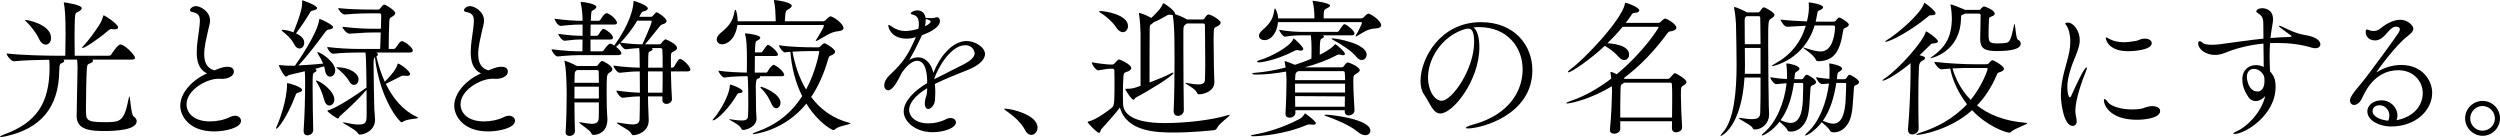 <?xml version="1.0" encoding="UTF-8"?><svg id="_レイヤー_2" xmlns="http://www.w3.org/2000/svg" width="467.546" height="25.62" viewBox="0 0 467.546 25.62"><defs><style>.cls-1{fill:#000;stroke-width:0px;}</style></defs><g id="_レイヤー_1-2"><path class="cls-1" d="M17.276,11.144c.084.057.112.141.112.225,0,.168-.196.363-.532.476-.448.168-.56.224-.616,1.036-.084,1.092-.168,5.348-.168,7.588,0,1.988.028,2.38,3.556,2.38,2.996,0,3.584-.14,4.48-4.62.028-.14.056-.196.084-.196.168,0,.308,3.389.784,3.725.392.28.588.588.588.896,0,1.681-3.976,1.849-6.132,1.849-2.436,0-5.096-.196-5.096-2.772v-.084c.056-3.136.112-5.18.14-7.56,0-.42.028-.924.028-1.429,0-.531-.028-1.063-.084-1.512h-2.576c.112.057.168.141.168.225,0,.14-.14.308-.364.392-.392.168-.532.112-.56,1.4-.084,7.084-3.584,10.892-9.996,12.319-.448.084-.728.141-.896.141-.14,0-.196-.028-.196-.057,0-.084.336-.252.84-.448,5.796-2.128,8.428-5.628,8.428-12.516,0-.504-.028-1.063-.056-1.428-1.792.028-4.536.084-6.608.28h-.028c-.504,0-1.344-1.093-1.344-1.456,2.884.336,7.476.42,9.1.42h1.876c.028-1.316.056-2.828.056-3.977,0-3.388-.14-5.04-.308-5.768-.028-.084-.028-.14-.028-.196q0-.027.028-.027c.224,0,3.332.447,3.332,1.063,0,.196-.168.392-.448.56-.644.421-.756.112-.84,1.429-.028.728-.056,2.044-.056,3.388s.028,2.688.028,3.528h6.384c.196,0,.364-.084.448-.225.196-.308,1.232-1.876,1.708-1.876.084,0,.14,0,.196.028,1.148.42,2.548,2.128,2.548,2.436,0,.196-.14.364-.616.364h-7.364ZM7.224,7.14c-.392-.896-1.484-2.324-2.296-3.08-.168-.168-.252-.252-.252-.308,0-.028.028-.028.084-.028.364,0,4.788.812,4.788,3.388,0,.729-.448,1.232-.98,1.232-.448,0-.952-.336-1.344-1.204ZM21.392,5.487c-.112,0-.224-.027-.336-.027-.084,0-.14-.028-.196-.028-.308,0-.42.14-.672.336-1.988,1.68-4.34,3.22-4.788,3.22-.028,0-.056,0-.056-.027,0-.057.084-.196.28-.393.98-1.036,2.24-2.8,2.968-3.947.364-.561.532-1.093.672-1.484.056-.196.084-.28.14-.28.112,0,2.688,1.597,2.688,2.269,0,.224-.252.363-.7.363Z"/><path class="cls-1" d="M36.792,9.771c0-1.399.28-2.912.42-4.06.084-.7.168-1.288.168-1.792,0-1.064-.336-1.456-1.456-1.68-.252-.057-.392-.169-.392-.309,0-.308.448-.784,1.148-.784.756,0,2.604.952,2.604,2.716,0,.645-.252,1.232-.336,1.708-.28,1.316-.756,3.053-.756,4.564,0,1.428.448,2.632,1.904,3.024,1.4-.589,1.988-.673,2.436-.673,1.12,0,1.204.673,1.204.868,0,1.064-1.4,1.4-2.212,1.4-.112,0-.252-.028-.364-.028h-.28c-2.324,0-5.992,2.156-5.992,4.76,0,1.736,1.456,3.221,4.396,3.221,1.232,0,2.604-.252,3.78-.841.308-.14.616-.224.868-.224.672,0,1.148.448,1.148.952,0,1.344-3.024,1.988-5.012,1.988-4.816,0-6.356-3.024-6.356-4.788,0-2.324,2.072-4.76,5.012-6.076-1.512-.672-1.932-2.24-1.932-3.948Z"/><path class="cls-1" d="M51.633,23.996c0-.084.028-.196.112-.364.532-1.12,1.932-4.956,1.932-7.812,0-.279.056-.279.056-.279.364,0,2.772.728,2.772,1.288,0,.195-.196.363-.672.476-.42.084-.476.252-.616.644-1.512,3.977-3.248,6.133-3.528,6.133-.028,0-.056-.028-.056-.084ZM55.161,12.292c.616-.868,4.116-5.908,4.508-8.456.028-.225.056-.28.112-.28.224,0,2.52,1.092,2.52,1.512,0,.196-.224.393-.784.448-.28.028-.448.168-.644.42-1.512,2.044-3.612,4.816-5.068,6.3,1.512-.084,3.332-.195,4.62-.336-.28-.699-.644-1.315-.924-1.764-.112-.168-.168-.28-.168-.336s.028-.056.056-.056c.532,0,3.304,1.792,3.304,3.416,0,.699-.476,1.176-.952,1.176-.42,0-.812-.336-.952-1.148-.056-.252-.084-.532-.168-.784-.476.141-1.064.309-1.708.477.168.084.28.168.28.28,0,.111-.112.252-.336.363-.392.225-.392.252-.392,2.716,0,2.269.056,5.713.112,8.036.028.645-.588,1.036-1.092,1.036-.364,0-.7-.224-.7-.812v-.112c.196-2.996.28-6.02.28-9.016,0-.7-.028-1.456-.056-2.044-1.204.279-2.324.56-2.856.672-.28.056-.476.336-.672.336-.336,0-1.316-1.849-1.316-2.128,0-.028,0-.057.056-.057.056,0,.112.028.196.028.672.084,1.428.112,1.988.112h.756ZM56.897,8.036c0,.588-.42,1.035-.868,1.035-.336,0-.728-.224-1.008-.783-.588-1.12-1.428-1.82-2.1-2.353-.196-.14-.252-.252-.252-.308,0-.028.056-.057.14-.057.336,0,1.26.141,2.072.477,1.484-3.696,1.624-4.844,1.624-5.46V.195c0-.111,0-.14.056-.14.028,0,2.744.924,2.744,1.456,0,.168-.224.364-.756.448-.336.056-.448.14-.616.448-.616,1.092-1.764,2.771-2.576,3.836,1.316.615,1.54,1.231,1.54,1.792ZM60.649,18.731c-.336-1.231-.784-2.408-1.4-3.304-.112-.168-.168-.252-.168-.308,0-.028.028-.057.056-.057.616,0,3.388,1.876,3.388,3.557,0,.672-.448,1.119-.924,1.119-.364,0-.756-.279-.952-1.008ZM70.365,9.828c.196.084.308.224.308.363,0,.112-.084.252-.28.364.364,1.596.868,3.22,1.568,4.732,1.876-1.876,2.296-2.856,2.38-3.248.028-.112.028-.141.112-.141.308,0,2.24,1.345,2.24,1.96,0,.196-.196.336-.616.336-.084,0-.196,0-.308-.027-.112,0-.196-.028-.308-.028-.14,0-.308.028-.448.112-.756.392-1.932.979-2.856,1.428,1.316,2.716,3.248,5.012,5.768,6.16.168.084.252.14.252.196,0,.224-1.96.14-2.828.728-.084.056-.168.112-.252.112-.308,0-4.032-4.116-4.984-12.181-.224.168-.252.532-.252,1.345,0,1.848.112,7.363.14,8.399.028.477.14,1.316.14,1.904v.056c0,1.96-1.904,2.772-2.828,2.772-.196,0-.308-.112-.448-.336-.392-.645-2.744-1.736-2.744-1.933,0-.027.028-.027.084-.027.084,0,.196.027.364.056.98.224,1.82.364,2.464.364,1.512,0,1.54-.561,1.54-2.101,0-1.063,0-2.743-.028-4.396-1.792,2.1-3.836,3.892-4.956,4.899-.196.168-.196.477-.392.477s-1.96-1.176-1.96-1.456c0-.028.056-.056.112-.084,1.568-.392,5.404-2.94,7.196-4.256-.056-5.32-.14-6.16-.196-6.552h-1.456c-1.372,0-2.968.056-4.564.224h-.028c-.448,0-1.092-.868-1.092-1.232v-.027c1.96.252,4.368.363,5.796.363h4.088c.028-.728.056-1.903.112-3.079h-.868c-1.708,0-2.128.027-4.984.224h-.028c-.476,0-1.288-.952-1.288-1.288,3.36.364,4.396.364,6.272.364h.924c.028-.868.056-1.652.056-2.156v-.42c0-.112-.084-.308-.336-.308h-1.148c-.868,0-2.996,0-5.292.224h-.056c-.476,0-1.204-.868-1.204-1.204,1.736.196,3.752.28,6.524.28h.952c.14,0,.224-.028.336-.168.448-.588.588-.756.784-.756.308,0,2.072,1.092,2.072,1.596,0,.308-.336.504-.616.672-.476.28-.448.28-.504.952-.056.644-.112,3.752-.112,5.067h.98c.084,0,.28-.111.364-.252.756-1.147.952-1.203,1.12-1.203.056,0,.112,0,.168.027.756.28,1.876,1.232,1.876,1.736,0,.196-.14.364-.616.364h-6.216ZM65.269,15.147c-.364-.7-1.372-1.708-2.072-2.268-.196-.168-.308-.252-.308-.28s.028-.028.112-.028c2.408,0,4.06,1.177,4.06,2.269,0,.588-.392,1.036-.868,1.036-.308,0-.644-.196-.924-.729Z"/><path class="cls-1" d="M88.033,9.771c0-1.399.28-2.912.42-4.06.084-.7.168-1.288.168-1.792,0-1.064-.336-1.456-1.456-1.68-.252-.057-.392-.169-.392-.309,0-.308.448-.784,1.148-.784.756,0,2.604.952,2.604,2.716,0,.645-.252,1.232-.336,1.708-.28,1.316-.756,3.053-.756,4.564,0,1.428.448,2.632,1.904,3.024,1.4-.589,1.988-.673,2.436-.673,1.12,0,1.204.673,1.204.868,0,1.064-1.4,1.4-2.212,1.4-.112,0-.252-.028-.364-.028h-.28c-2.324,0-5.992,2.156-5.992,4.76,0,1.736,1.456,3.221,4.396,3.221,1.232,0,2.604-.252,3.78-.841.308-.14.616-.224.868-.224.672,0,1.148.448,1.148.952,0,1.344-3.024,1.988-5.012,1.988-4.816,0-6.356-3.024-6.356-4.788,0-2.324,2.072-4.76,5.012-6.076-1.512-.672-1.932-2.24-1.932-3.948Z"/><path class="cls-1" d="M123.873,18.031h-2.688c0,.448.028.925.028,1.429,0,.476.112,2.464.112,3.023,0,2.212-2.212,2.8-2.884,2.8-.196,0-.308-.14-.42-.363-.28-.645-2.688-1.708-2.688-1.96,0-.028.028-.028.14-.028.056,0,.168,0,.308.028,1.064.168,1.904.308,2.52.308.868,0,1.288-.252,1.316-.979.028-1.177.056-2.717.056-4.257-.896,0-1.652.057-3.22.252h-.028c-.42,0-1.148-1.008-1.148-1.344,1.848.252,3.248.364,4.396.393,0-1.4-.028-2.801-.028-3.977-1.064,0-2.016.057-3.752.252h-.028c-.42,0-1.148-1.008-1.148-1.344,1.988.28,3.696.364,4.928.392l-.028-1.708c0-.504,0-1.344-.084-1.96-.56.028-1.288.084-2.492.225h-.028c-.392,0-.952-.729-1.092-1.12-.252.252-.504.476-.7.672.756.588.98.98.98,1.176,0,.196-.14.364-.588.364h-6.44c-1.372,0-2.688.028-4.872.252h-.028c-.476,0-1.12-1.036-1.12-1.344,2.324.308,4.368.392,5.768.392.028-.728.028-1.456.028-2.212-1.176,0-1.456,0-3.36.225h-.028c-.42,0-1.148-.952-1.148-1.288,2.184.308,3.332.363,4.536.363v-2.1c-1.232,0-2.016.028-4.088.252h-.028c-.476,0-1.12-1.036-1.12-1.344,2.324.308,3.892.392,5.236.392,0-.84-.084-2.296-.336-3.304-.028-.056-.028-.112-.028-.14,0-.085.028-.085.112-.085.728,0,2.828.421,2.828.925,0,.224-.252.447-.644.644-.308.14-.308.168-.392,1.96h1.456c.084,0,.28-.084.364-.224.028-.057.7-1.204,1.092-1.204.084,0,.14.028.196.028,1.148.447,1.792,1.512,1.792,1.735,0,.196-.112.364-.532.364h-4.396c-.028.672-.028,1.4-.028,2.1h1.176c.056,0,.252-.084.336-.224.252-.476.448-.729.7-.98.056-.056.112-.084.196-.084.056,0,.112.028.168.028.42.14,1.624,1.036,1.624,1.596,0,.196-.112.364-.532.364h-3.668v2.212h2.128c.084,0,.28-.084.364-.224.028-.057.784-1.204,1.176-1.204.168,0,.336.056.784.336,2.884-4.032,3.5-6.804,3.584-8.036,0-.308.056-.308.056-.308.112,0,2.632.812,2.632,1.399,0,.225-.252.448-.784.561-.336.056-.364.112-.812,1.008h2.156c.224,0,.28-.056.42-.224.532-.616.56-.616.616-.616.364,0,1.904,1.147,1.904,1.624,0,.308-.336.476-.476.532-.336.168-.42.027-.784.447-.532.645-1.876,2.38-2.772,3.389h2.66c.14,0,.252-.028.364-.168.532-.729.728-.757.868-.757.112,0,2.1.896,2.1,1.597,0,.308-.336.504-.644.672-.504.28-.476.28-.504.952v2.071h.28c.084,0,.252-.084.336-.224.812-1.372.896-1.4,1.064-1.4.084,0,.14.028.196.028.588.225,1.764,1.4,1.764,1.933,0,.195-.112.363-.56.363h-3.08c.028,1.792.112,3.92.196,5.124v.057c0,.56-.532.896-1.036.896-.392,0-.756-.224-.756-.756v-.645ZM107.437,19.151c0,1.849.028,3.836.084,5.32.028.896-.868.952-1.008.952-.392,0-.728-.196-.728-.672v-.057c.14-2.407.196-4.872.196-6.916,0-1.063-.028-2.016-.056-2.8,0-.364-.112-2.492-.336-3.443-.028-.084-.028-.141-.028-.168q0-.028.028-.028c.056,0,1.596.56,2.296,1.008h3.612c.112,0,.28-.084.364-.224.112-.168.504-.729.756-.729.168,0,1.904.868,1.904,1.568,0,.308-.308.476-.56.644-.504.364-.504.504-.504,3.668,0,1.093.028,2.212.028,2.912,0,.477.112,1.596.112,2.101,0,2.407-1.68,2.939-2.604,2.939-.224,0-.308-.084-.42-.336-.252-.616-2.24-1.736-2.24-1.988,0-.027.028-.056.084-.056s.112.028.168.028c.84.14,1.568.279,2.128.279.756,0,1.232-.252,1.26-1.035.028-.532.028-1.681.028-2.969h-4.564ZM107.913,13.104l-.084.057c-.364.279-.336.279-.364,1.035,0,.28-.028.729-.028,1.288h4.564c0-.868-.028-1.596-.028-2.071,0-.084-.028-.309-.336-.309h-3.724ZM112,16.212h-4.564v2.212h4.564v-2.212ZM119.168,3.863c-1.008,1.736-2.212,3.164-3.136,4.116,1.876.252,3.248.309,4.116.309.028-.084,1.736-3.78,1.736-4.312,0-.056-.056-.112-.196-.112h-2.52ZM123.9,17.332c.028-1.232.028-2.66.028-3.977h-2.744v3.977h2.716ZM123.929,12.655c0-1.428,0-2.659-.056-3.359,0-.084-.084-.309-.336-.309h-1.68c.14.057.196.141.196.225s-.112.224-.308.308c-.476.225-.476.196-.504,1.064-.028.7-.028,1.399-.028,2.071h2.716Z"/><path class="cls-1" d="M138.237,17.416c-.196,0-.308.084-.504.447-1.148,2.017-3.584,4.648-4.424,4.648-.028,0-.056,0-.056-.028,0-.056.112-.195.308-.42.616-.672,2.772-3.808,2.94-6.048,0-.14.028-.196.14-.196.168,0,2.24.784,2.24,1.261,0,.168-.196.336-.644.336ZM137.901,4.676c-.364,2.66-1.932,3.612-2.828,3.612-.616,0-1.036-.393-1.036-.896,0-.392.224-.812.728-1.231,1.736-1.4,2.296-2.324,2.604-4.032.056-.196.112-.309.168-.309.196,0,.42,1.372.42,2.156h7.112v-.28c-.028-1.119-.084-2.548-.308-3.472-.028-.084-.028-.14-.028-.196q0-.027.028-.027c.56,0,3.304.448,3.304,1.063,0,.225-.196.42-.532.616-.588.364-.588.336-.672,1.176-.028.42-.056.756-.084,1.12h7.224c.084,0,.308-.112.42-.224.392-.448.756-.7.924-.7.028,0,.084,0,.112.028,1.008.363,2.296,1.567,2.296,2.155,0,.309-.308.561-1.092.616-1.288.084-2.772,1.232-3.808,1.736-.112.056-.196.084-.252.084-.028,0-.056-.028-.056-.056,0-.028.056-.112.112-.196.448-.672,1.428-2.324,1.428-2.604,0-.084-.056-.14-.14-.14h-16.044ZM142.073,14.252c.056.027.084.084.084.14,0,.14-.168.252-.532.364-.28.084-.28,1.288-.28,1.483,0,1.036.056,4.145.056,4.564,0,.336.084.924.084,1.344,0,1.512-1.792,2.156-2.52,2.156-.224,0-.252-.112-.364-.308-.364-.784-2.24-1.513-2.24-1.681,0,0,.028-.027.084-.027s.196.027.364.056c.756.112,1.372.196,1.848.196.784,0,1.204-.196,1.232-.784.028-.364.056-1.316.056-2.408,0-4.144-.112-4.9-.14-5.096-1.176,0-3.108.056-4.34.252h-.028c-.308,0-1.064-.896-1.064-1.288,1.456.252,3.892.336,5.292.364.028-.729.028-1.288.028-1.904,0-3.108-.084-4.34-.336-5.236,0-.056-.028-.084-.028-.111,0-.084.056-.084.112-.084.308,0,2.744.279,2.744.812,0,.196-.252.392-.616.561-.28.111-.308.279-.392,2.184h1.176c.056,0,.196-.084.28-.224.084-.141.812-1.204.98-1.204.028,0,.084.027.112.027.728.364,1.764,1.345,1.764,1.792,0,.141-.084.28-.448.28h-3.864c-.028,1.12-.028,2.296-.028,3.108h2.156c.084,0,.168-.057.252-.196.336-.672.924-1.26,1.092-1.26.056,0,.112.027.14.027.812.336,1.876,1.4,1.876,1.849,0,.14-.112.252-.504.252h-4.088ZM153.049,8.848c.168,0,.28-.056.392-.196.168-.195.42-.42.56-.504.056-.027.112-.056.168-.056.336,0,2.016,1.092,2.016,1.568,0,.224-.168.447-.672.672-.392.168-.448.111-.616.672-.812,2.855-1.904,5.208-3.192,7.14,1.652,2.212,3.976,4.004,7.112,4.816.168.056.252.084.252.111,0,.225-2.212.448-2.884,1.093-.112.111-.224.168-.364.168s-2.772-1.288-5.012-4.956c-4.116,5.096-9.744,5.712-9.884,5.712-.112,0-.168-.028-.168-.057,0-.084.308-.224.84-.42,3.556-1.231,6.384-3.443,8.428-6.636-1.26-2.492-1.988-5.376-2.212-8.288-.364.028-.728.057-1.036.112h-.028c-.308,0-1.064-.952-1.064-1.344,1.82.336,5.208.392,6.216.392h1.148ZM144.313,19.487c-.42-.951-.952-2.016-1.988-2.968-.084-.084-.112-.14-.112-.168,0-.084.056-.112.14-.112.308,0,3.612,1.288,3.612,2.969,0,.588-.364,1.036-.784,1.036-.308,0-.616-.225-.868-.757ZM151.845,9.548c-.7,0-2.268.028-3.64.112.42,2.268,1.176,4.815,2.548,7.084,1.876-3.473,2.464-7.057,2.464-7.057,0-.084-.028-.14-.196-.14h-1.176Z"/><path class="cls-1" d="M173.405,16.491c-2.408,1.456-3.388,2.912-3.388,4.089,0,.924.896,2.491,3.612,2.491,1.092,0,2.296-.252,3.304-.783.308-.168.588-.225.84-.225.588,0,1.008.364,1.008.812,0,1.063-2.24,1.848-4.368,1.848-3.22,0-5.404-1.988-5.404-3.864,0-1.848,1.82-3.808,4.396-5.319,0-1.345-.14-4.172-1.876-4.172-.756,0-1.736.615-2.856,2.212-.196.336-.392.756-.616,1.176-.42.784-1.204,2.128-1.96,2.128-.196,0-.728-.168-.728-.924,0-.504.308-1.261,1.092-1.988,2.548-2.38,3.416-3.864,4.676-6.692.056-.111.084-.224.14-.336l-.196.057c-.588.168-1.064.224-1.512.224-2.856,0-3.444-1.988-3.444-2.464,0-.056.028-.112.084-.112.084,0,.308.141.644.364.896.616,1.68.784,2.436.784.084,0,1.204,0,2.464-.42.084-.364.084-.645.084-.896,0-.979-.28-1.54-1.12-1.735-.168-.057-.392-.112-.392-.252,0-.252.756-.561,1.176-.561.224,0,1.4.028,1.596,1.4.084,0,.196,0,.336.027.224.028.42.028.616.028.42,0,.728-.056.812-.084.112-.056.252-.084.336-.084.364,0,.588.308.588.7,0,1.092-1.54,1.988-3.36,2.66l-.112.224c-1.008,2.184-1.596,3.248-2.268,4.396.588-.337,1.148-.477,1.652-.477,1.428,0,2.492,1.232,2.856,2.912,1.204-3.024,3.5-5.964,6.244-5.964,1.484,0,3.416,1.12,3.416,2.436,0,1.093-1.26,2.185-3.08,2.912-1.904.756-4.396,1.736-6.3,2.688.056.56.084,1.12.084,1.708,0,.42-.028.867-.056,1.288-.084.951-.756,1.68-1.26,1.68-.364,0-.644-.309-.644-1.092,0-.112.028-.225.028-.364.056-.7.364-.896.392-1.932l.028-.505ZM173.125,3.527v.225c0,.392-.056.756-.14,1.147.616-.252,1.064-.615,1.064-.867,0-.225-.644-.421-.672-.421-.112-.027-.196-.056-.252-.084ZM174.721,14.812c1.652-.868,3.948-1.96,5.6-2.828,1.204-.644,1.96-1.315,1.96-2.044,0-.111-.224-1.483-1.764-1.483-2.66,0-5.096,4.144-5.796,6.271v.084Z"/><path class="cls-1" d="M191.745,24.388c-.812-1.568-2.24-2.716-3.388-3.528-.28-.224-.56-.392-.56-.476,0-.028.056-.056.196-.056,1.148,0,6.048,1.119,6.048,3.556,0,.756-.56,1.344-1.176,1.344-.392,0-.812-.252-1.12-.84Z"/><path class="cls-1" d="M207.565,12.852c-.476,0-1.624.225-2.128.309h-.056c-.448,0-1.204-1.12-1.204-1.513,1.036.196,2.884.42,3.416.42h.448c.168,0,.336-.111.448-.252.588-.7.728-.7.812-.7.112,0,2.268.896,2.268,1.624,0,.309-.42.532-.7.645-.392.168-.7.112-.756.756-.084.868-.112,2.24-.112,3.5,0,.616.028,1.232.028,1.708,0,1.82,1.624,3.668,7.812,3.668,3.696,0,8.54-.504,11.704-1.456.168-.056.28-.084.336-.084s.084.028.084.056c0,.252-1.932,1.513-2.324,2.353-.112.224-.252.392-.532.448-.224.027-3.892.447-7.56.447-3.192,0-8.848-.111-10.108-4.676-.672.924-2.268,2.744-3.5,4.088-.084.112-.14.645-.42.645-.392,0-2.128-1.876-2.128-1.988,0-.056.056-.112.196-.14,1.232-.28,3.08-1.54,4.368-2.576.476-.393.476-1.092.476-5.32,0-.728-.028-1.344-.028-1.651,0-.196-.14-.309-.336-.309h-.504ZM208.77,5.151c-.728-1.119-2.1-2.268-3.052-2.827-.112-.084-.168-.141-.168-.169,0-.056.084-.084.224-.084.952,0,5.18.673,5.18,2.801,0,.644-.42,1.147-.952,1.147-.392,0-.84-.252-1.232-.868ZM221.397,20.636c0,.616-.588,1.036-1.12,1.036-.42,0-.784-.252-.784-.896v-.056c.14-2.912.168-6.692.168-9.632,0-1.624-.028-2.996-.028-3.836,0-.756-.084-3.332-.308-4.452-.112,0-.224,0-.364-.028-.112,0-.196-.027-.28-.027-.112,0-.224.027-.336.084-.364.168-1.4.867-2.604,1.344-.084.112-.196.224-.392.336-.336.196-.308.308-.336.924-.028.924-.028,7.561-.028,9.996,1.4-.532,2.94-1.148,4.06-1.736.14-.084.28-.111.336-.111s.084.027.084.056c0,.504-4.564,3.304-7.056,4.62-.196.112-.252.392-.42.392-.42,0-1.54-1.903-1.54-1.96,0-.084.028-.084.112-.084,1.204,0,1.54-.112,2.744-.56V6.244c0-.364-.084-2.465-.28-3.528-.028-.084-.028-.168-.028-.224,0-.057.028-.084.084-.084,0,0,1.036.252,2.24.951,1.372-1.372,1.82-1.819,2.128-2.604.028-.084.056-.14.112-.14.252,0,2.184,1.399,2.184,1.903,0,.057,0,.084-.028.112.504.168,1.708.616,2.24,1.008h2.968c.168,0,.28-.084.364-.224.336-.588.588-.7.756-.7.448,0,2.24,1.036,2.24,1.54,0,.224-.224.448-.532.616-.616.336-.728.195-.756,1.092-.028.392-.028,1.008-.028,1.708,0,1.596.028,3.668.056,5.067,0,.448.056,1.933.084,2.604v.084c0,1.512-1.792,2.212-2.884,2.212-.224,0-.28-.084-.392-.336-.308-.756-2.156-1.596-2.156-1.764,0-.028.028-.028.112-.028.084,0,.224,0,.448.056.7.141,1.344.225,1.848.225.756,0,1.232-.196,1.26-.84.028-.645.056-1.82.056-3.164,0-2.688-.056-5.992-.056-7.028,0-.28-.084-.364-.364-.364h-3.024c-.588.393-.644.504-.644,1.54v2.856c0,3.416.028,8.204.084,11.815v.028Z"/><path class="cls-1" d="M245.562,23.323c-.084,0-.196,0-.309-.027-.111-.028-.224-.028-.336-.028-.195,0-.393.028-.561.112-4.228,1.819-8.987,2.1-9.911,2.1-.364,0-.532-.028-.532-.084s.196-.14.616-.224c2.184-.364,5.376-1.26,8.54-2.94.336-.168.728-.616.896-.896.055-.084.055-.141.111-.141.027,0,2.016,1.429,2.016,1.849,0,.168-.168.279-.531.279ZM251.497,20.607h-9.24v.532c0,.532-.56.868-1.064.868-.42,0-.783-.196-.783-.7v-.084c.111-1.708.195-4.956.195-6.328,0-.196-.027-.812-.084-1.512-1.987.364-3.892.56-5.375.56h-.308c-.42,0-.672-.084-.672-.168,0-.056.196-.14.616-.168,1.484-.111,3.5-.42,5.655-.979-.055-.364-.111-.7-.168-.98-.027-.084-.027-.14-.027-.168q0-.056.027-.056c.168,0,1.513.504,1.904.7,1.036-.336,2.072-.7,3.08-1.148.028-.588.028-1.176.028-1.848s-.028-1.681-.112-2.521h-1.708c-.84,0-1.876.028-3.164.252h-.028c-.279,0-1.035-.979-1.035-1.288,1.596.309,3.416.393,4.283.393h6.608c.056,0,.224-.084.308-.225.225-.392.588-.896.812-1.119.057-.057.141-.084.225-.084.055,0,.111,0,.139.027.336.141,1.709,1.148,1.709,1.708,0,.168-.112.336-.504.336h-5.461c.168.057.252.141.252.252,0,.112-.14.225-.363.336-.336.168-.42.196-.42,3.053,1.96-.98,2.576-1.652,2.744-1.849.056-.084.111-.14.168-.14.084,0,1.791,1.372,1.791,1.82,0,.14-.084.252-.336.252-.111,0-.252-.028-.447-.084-.112-.028-.225-.057-.309-.057-.168,0-.336.057-.531.168-1.625.896-3.725,1.652-5.908,2.24h6.888c.14,0,.28-.028.392-.168.504-.728.701-.756.812-.756.196,0,2.212.812,2.212,1.456,0,.28-.364.476-.644.644-.561.309-.561.477-.561,1.54,0,1.681.168,4.116.225,5.292v.057c0,.56-.588.924-1.092.924-.393,0-.729-.225-.729-.7v-.28ZM243.293,9.464c-.112,0-.252,0-.392-.056-.112-.028-.225-.057-.309-.057-.168,0-.279.057-.447.141-3.893,1.987-6.581,2.184-6.72,2.184-.224,0-.336-.056-.336-.14s.14-.196.448-.28c1.933-.532,5.655-2.464,6.3-3.893.028-.084.057-.168.112-.168.112,0,1.792,1.54,1.792,1.96,0,.168-.168.309-.448.309ZM239.009,4.144c-.14,1.792-1.176,3.36-2.52,3.36-.588,0-1.036-.336-1.036-.812,0-.308.168-.644.588-1.008,1.597-1.372,2.072-2.268,2.269-3.808.027-.196.084-.28.14-.28.112,0,.532.84.588,1.848h6.776v-.531c0-.448-.084-1.82-.309-2.576-.027-.084-.027-.112-.027-.168q0-.028.027-.028c.225,0,3.248.42,3.248.896,0,.14-.195.308-.531.476-.645.308-.672.308-.672,1.932h7.083c.085,0,.308-.111.421-.224.588-.672.84-.672.896-.672.028,0,.084.028.112.028.728.279,2.24,1.399,2.24,2.128,0,.336-.309.588-1.064.615-1.596.084-2.408.841-3.473,1.429-.111.056-.168.084-.224.084q-.028,0-.028-.028c0-.056.028-.112.084-.224.561-.952,1.121-2.185,1.121-2.296,0-.084-.057-.141-.141-.141h-15.568ZM242.789,13.3l-.112.084c-.336.224-.42.196-.447,1.092l-.028.504h9.353c0-.532-.029-1.036-.057-1.399,0-.084-.084-.28-.279-.28h-8.429ZM251.554,15.651h-9.353v1.652h9.353v-1.652ZM242.201,17.976c0,.616.028,1.26.028,1.988h9.268c0-.588.027-1.232.027-1.933l-9.323-.056ZM255.36,25.283c-.42,0-.951-.195-1.539-.699-1.344-1.148-4.256-2.353-5.908-2.912-.141-.057-.225-.112-.225-.141,0-.056.113-.084.336-.084,1.093.028,8.261.841,8.261,2.996,0,.477-.364.84-.925.84ZM253.625,10.584c-.784-1.008-2.884-2.38-4.34-3.137-.168-.084-.252-.168-.252-.195,0-.057.056-.084.14-.084.7,0,6.412.952,6.412,3.052,0,.56-.393,1.008-.924,1.008-.309,0-.7-.196-1.036-.644Z"/><path class="cls-1" d="M276.669,8.848c0,6.132-4.899,12.376-7.307,12.376-1.373,0-1.877-1.876-3.024-3.528-.448-.615-.673-1.512-.673-2.548,0-4.256,3.725-11.004,11.285-11.004,6.355,0,9.631,4.396,9.631,8.96,0,8.512-9.743,10.92-12.039,10.92-.252,0-.393-.056-.393-.111,0-.141.448-.364,1.26-.589,7.364-1.987,9.353-6.859,9.353-10.331,0-4.145-2.856-7.925-8.177-7.925-.336,0-.672.028-1.008.057.701.504,1.092,1.932,1.092,3.724ZM275.689,7.84c0-2.016-.476-2.492-1.092-2.492-.084,0-.168,0-.28.028-.084.027-.168.027-.224.027-4.312,1.232-7.028,5.433-7.028,9.101,0,2.464,1.232,4.34,2.576,4.34,1.876,0,6.048-5.852,6.048-11.004Z"/><path class="cls-1" d="M312.678,23.968l.028-1.288h-9.688v1.456c0,.532-.616.868-1.147.868-.42,0-.785-.196-.785-.672v-.112c.281-2.688.365-5.74.393-7.14,0-.141,0-.504-.027-.952-3.836,2.352-7.645,3.22-8.373,3.22-.111,0-.168,0-.168-.056,0-.084.309-.252.924-.448,2.521-.84,5.097-2.324,7.504-4.145-.027-.363-.084-.728-.139-1.008,0-.084-.029-.14-.029-.168,0-.056.029-.084.057-.084.252,0,1.092.42,1.12.448,5.18-4.284,7.84-8.68,7.84-8.764s-.056-.112-.224-.112h-6.496c-.896,1.092-1.848,2.1-2.856,3.08,1.009.056,4.06.336,4.06,2.128,0,.56-.391,1.008-.924,1.008-.336,0-.699-.196-1.092-.644-.644-.784-1.652-1.484-2.52-2.017-2.688,2.521-6.217,4.956-6.832,4.956-.057,0-.084-.027-.084-.056,0-.084.14-.252.477-.504,2.631-1.904,9.491-9.128,10.191-12.208.027-.168.027-.224.14-.224.28,0,2.548.84,2.548,1.399,0,.252-.252.448-.896.477-.392.027-.42.168-.644.504-.309.476-.672.924-1.009,1.372h6.076c.168,0,.336-.057.476-.196.252-.252.616-.616.812-.616.309,0,2.128,1.008,2.128,1.708,0,.252-.224.504-.868.645-.447.084-.504-.028-.896.504-2.295,3.107-4.983,5.991-8.092,8.287l.141.112.056.028h8.009c.139,0,.307-.028.42-.168.728-.84.812-.896.951-.896.252,0,2.156,1.12,2.156,1.652,0,.224-.195.42-.477.588-.531.28-.56.308-.56,1.904,0,1.54.112,4.172.224,5.936.057.84-.979.98-1.092.98-.42,0-.812-.225-.812-.756v-.028ZM303.773,15.456l-.168.111c-.532.336-.476.225-.532,1.093-.056,1.176-.056,3.304-.056,5.319h9.688c.027-1.204.027-2.436.027-3.5,0-1.092,0-2.044-.056-2.716,0-.112-.056-.308-.337-.308h-8.567Z"/><path class="cls-1" d="M326.257,14.504c-.588,9.268-4.283,10.92-4.424,10.92-.027,0-.056-.028-.056-.057,0-.084.14-.279.42-.588,2.101-2.323,2.576-7.728,2.576-12.6,0-1.484-.056-5.908-.112-7.7,0-.279-.14-2.044-.336-2.884-.027-.084-.027-.14-.027-.168,0-.084.027-.112.084-.112.279,0,2.043.784,2.352,1.009h2.044c.112,0,.252-.057.336-.169.476-.699.616-.783.728-.783.309,0,2.017.952,2.017,1.399,0,.309-.392.561-.616.7-.561.336-.561.364-.561,5.068,0,3.92.084,9.155.113,11.256,0,.392.027,1.12.055,1.567v.112c0,1.4-1.119,2.744-2.715,2.744-.225,0-.28-.112-.393-.336-.252-.532-2.576-1.568-2.576-1.82,0-.027.028-.027.112-.027s.168,0,.28.027c.867.141,1.539.225,2.044.225,1.483,0,1.567-.589,1.596-1.288.056-1.372.056-3.809.056-6.496h-2.996ZM329.253,8.26c-.027-2.184-.027-4.06-.056-4.984,0-.084-.028-.252-.308-.252h-2.268l-.057.057c-.225.168-.28.392-.28.728,0,.952.028,2.716.028,4.452h2.939ZM329.253,8.96h-2.939c0,1.344.027,2.632.027,3.388,0,.476,0,.98-.027,1.456h2.939v-4.844ZM336.897,14.812c.224,0,.309-.112.363-.196.365-.56.504-.644.617-.644.279,0,1.764.896,1.764,1.372,0,.196-.141.392-.504.532-.477.195-.504.195-.561.868-.168,2.016-.111,4.144-.699,5.571-.617,1.456-1.709,2.296-2.969,2.296-.477,0-.561-.111-.645-.308-.139-.42-.924-1.064-1.455-1.54-1.344,1.764-2.969,2.576-3.221,2.576-.056,0-.084-.028-.084-.057,0-.084.112-.252.364-.447,2.324-1.876,3.892-5.74,4.257-9.269l-1.933.168h-.028c-.392,0-1.092-.951-1.092-1.288,1.232.196,2.24.309,3.107.337l.029-.112v-.645c0-.672-.029-1.315-.113-1.932,0-.056-.027-.084-.027-.14,0-.057.027-.084.141-.084.504,0,2.323.42,2.323.979,0,.196-.168.336-.392.477-.42.252-.448.224-.504.924-.028.195-.028.363-.057.56h1.316ZM339.361,4.76c-1.903,6.412-7.728,7.616-7.924,7.616-.028,0-.056-.028-.056-.057,0-.056.195-.224.588-.42,2.828-1.54,4.787-3.863,5.74-7.084-1.345.057-2.828.141-3.5.196h-.029c-.42,0-1.176-1.008-1.176-1.344,1.373.168,3.36.279,4.928.336.337-1.316.365-2.212.365-2.548,0-.28,0-.532-.028-.756v-.141c0-.084,0-.111.056-.111.112,0,2.633.336,2.633.924,0,.224-.309.42-.617.531-.363.112-.42.252-.504.757-.084.476-.168.951-.279,1.399h3.107c.28,0,.504-.027.616-.14.252-.252.308-.393.504-.561.056-.056.112-.084.168-.084s.112.028.196.057c.336.14,1.624.896,1.624,1.288,0,.195-.224.392-.7.615-.252.141-.309.141-.363.448-.561,3.836-1.625,5.712-4.648,5.769-.168,0-.393-.084-.448-.225-.364-1.008-2.407-2.184-2.407-2.324,0,0,.027-.027.055-.027.029,0,.113.027.281.084,1.371.448,2.295.672,2.967.672,2.324,0,2.633-3.472,2.688-4.536,0-.168-.112-.336-.252-.336h-3.584ZM335.497,15.512c-.392,2.8-1.176,5.152-2.492,6.972.617.252,1.26.504,1.877.504.644,0,1.231-.279,1.68-1.176.783-1.596.588-4.2.672-5.992q0-.308-.196-.308h-1.54ZM344.933,14.812c.225,0,.309-.112.365-.196.363-.531.447-.644.588-.644.168,0,1.791.868,1.791,1.372,0,.196-.14.392-.504.532-.476.195-.42.195-.476.868-.168,2.016-.168,4.283-.756,5.712-.616,1.456-1.708,2.296-2.968,2.296-.084,0-.588,0-.729-.309-.168-.42-1.008-1.12-1.54-1.596-1.176,1.568-2.716,2.492-3.024,2.492-.055,0-.084,0-.084-.057,0-.084.113-.224.365-.447,2.239-1.933,3.668-5.712,4.088-9.212-.449.027-.869.084-1.289.111h-.027c-.393,0-1.092-.951-1.092-1.288.979.168,1.791.252,2.492.309v-.084c.027-.42.027-.812.027-1.204,0-.476,0-.924-.056-1.372,0-.056-.028-.084-.028-.14,0-.057.028-.084.141-.084.14,0,2.295.363,2.295.979,0,.168-.168.336-.392.477-.448.252-.448.224-.532.924-.027.195-.027.363-.056.56h1.399ZM343.421,15.512c-.447,2.884-1.203,5.236-2.52,7.084.645.252,1.316.532,1.932.532.645,0,1.232-.28,1.68-1.176.785-1.597.672-4.341.756-6.133,0-.252,0-.308-.223-.308h-1.625Z"/><path class="cls-1" d="M357.31,11.815c-2.352,1.988-4.676,3.276-5.208,3.276-.028,0-.056,0-.056-.028,0-.056.111-.195.42-.392,2.66-1.765,7.195-6.916,7.644-8.624.028-.112.056-.168.112-.168.195,0,2.212,1.399,2.212,1.848,0,.196-.252.364-.868.393-.363,0-.42.111-.756.447-.616.616-1.204,1.204-1.82,1.765.393.084,1.036.252,1.036.504,0,.168-.196.364-.504.504q-.588.28-.644,1.147c-.084,1.54-.112,3.836-.112,6.076,0,2.017.028,4.032.056,5.433.028.84-.783,1.147-1.203,1.147s-.785-.252-.785-.896v-.168c.281-2.912.477-8.064.477-10.332v-1.933ZM361.313,2.855h-.252c-.225,0-.279.057-.561.309-2.912,2.436-6.943,4.647-7.867,4.647-.057,0-.084,0-.084-.027,0-.057.111-.168.363-.309,1.736-1.008,6.328-4.872,6.916-6.832.028-.084.028-.111.084-.111.112,0,2.072,1.483,2.072,1.96,0,.195-.195.363-.672.363ZM371.534,12.012c.168,0,.307-.056.42-.196.14-.168.363-.42.531-.504.057-.027.112-.056.168-.056.196,0,2.129,1.063,2.129,1.624,0,.196-.197.42-.701.588-.392.14-.476.084-.699.644-.952,2.269-2.213,4.116-3.641,5.601,2.156,1.708,5.096,2.939,9.1,3.248.197,0,.281.056.281.084,0,.252-2.353.952-3.024,1.624-.084.084-.196.14-.308.14-.701,0-4.229-1.26-6.973-4.2-4.088,3.668-9.464,4.62-10.275,4.62-.112,0-.168-.028-.168-.056,0-.084.279-.225.84-.393,2.855-.896,6.076-2.52,8.652-5.292-1.568-2.016-2.688-4.367-3.137-6.664-.531.028-1.092.084-1.652.141h-.027c-.448,0-1.288-1.064-1.288-1.4,2.604.309,5.685.448,7.224.448h2.549ZM367.501,2.548c-.084.056-.224.112-.336.168-.279.112-.42,0-.42.616-.056,6.412-5.572,7.56-5.684,7.56q-.027,0-.027-.028c0-.056.224-.224.504-.42,2.996-2.155,3.443-4.508,3.5-6.972,0-.588-.084-1.708-.252-2.492v-.084c0-.027,0-.056.056-.056.308,0,2.044.728,2.436.896.084.028.14.084.196.112h2.716c.168,0,.28-.224.336-.28.28-.279.364-.363.532-.363.225,0,1.988.699,1.988,1.344,0,.196-.141.336-.393.448-.447.195-.644.195-.672.531-.027.841-.084,1.736-.084,2.549,0,1.735,0,2.044,1.652,2.044.56,0,1.26-.028,1.68-.112.812-.14.952-1.232,1.456-3.416.028-.084.028-.14.056-.14.168,0,.252,2.8.645,2.968.308.14.531.42.531.728,0,1.008-1.735,1.4-4.479,1.4-2.38,0-3.108-.532-3.108-2.324,0-1.147.084-2.52.084-4.396,0-.112-.084-.28-.252-.28h-2.66ZM368.874,12.712c-1.008,0-2.297,0-3.725.084.616,2.044,1.68,4.144,3.416,5.88,2.128-2.604,3.164-5.572,3.164-5.824,0-.084-.057-.14-.225-.14h-2.631Z"/><path class="cls-1" d="M385.422,17.752c0-3.137,1.12-5.712,1.567-8.036.141-.7.196-1.344.196-1.904,0-1.483-.364-2.464-.616-2.884-.111-.224-.336-.42-.336-.532,0-.084.196-.168.561-.168.896,0,2.156,1.428,2.156,3.304,0,.925-.309,1.765-.756,2.885-.757,1.819-1.568,3.976-1.568,5.88,0,1.092.252,1.903.447,1.903.112,0,.225-.111.364-.447.757-1.681,2.353-5.152,2.772-5.152.056,0,.084.028.084.112,0,.111-.057.28-.141.504-.812,1.96-2.016,5.488-2.016,7.392,0,.645.084,1.148.195,1.597.029.168.057.308.057.447,0,.561-.336.896-.756.896-1.652,0-2.212-4.229-2.212-5.796ZM399.646,22.399c-5.32,0-6.188-2.996-6.188-3.611,0-.168.056-.252.14-.252.14,0,.336.168.56.504.588.84,2.492,1.428,4.592,1.428.504,0,1.037-.028,1.568-.112.645-.084,1.036-.448,2.072-.504h.168c.924,0,1.428.42,1.428.896,0,1.315-2.771,1.651-4.34,1.651ZM398.021,9.576c-3.836,0-4.2-2.269-4.2-2.465,0-.084.028-.111.084-.111.084,0,.252.084.477.224.84.477,1.792.672,2.8.672.756,0,1.54-.111,2.323-.252.393-.084.701-.28,1.064-.364.196-.056.393-.056.588-.056.784,0,1.26.393,1.26.84,0,1.316-3.471,1.513-4.396,1.513Z"/><path class="cls-1" d="M422.214,18.872c-.141.027-.252.027-.364.027-.616,0-1.092-.336-1.344-.728-.589-.924-1.148-1.876-1.148-3.332,0-1.792,1.204-2.66,2.548-2.66.477,0,.98.112,1.457.336,0-1.12-.029-2.66-.057-4.368-2.576.252-5.096.868-7.195,1.736-.533.224-1.205.392-1.904.392-1.512,0-3.108-.952-3.108-2.184,0-.28.112-.392.28-.392.14,0,.363.111.588.336s.867.336,1.708.336c.448,0,.924-.028,1.372-.084,2.828-.364,5.516-.784,8.26-1.064,0-.896-.027-1.848-.027-2.8,0-1.316-.449-1.596-1.093-2.016-.168-.112-.224-.168-.224-.28,0-.196.308-.588,1.119-.588.42,0,2.017.14,2.017,2.1,0,.308-.056.616-.112.98-.168.867-.279,1.708-.363,2.491,1.147-.084,2.295-.168,3.5-.195.308,0,.447-.084.447-.168,0-.028-.056-.084-.111-.112,0,0-2.297-1.596-2.297-1.792,0-.028.028-.028.084-.028.168,0,.561.141.785.28,1.315.672,2.715,1.232,3.752,1.4,2.939.42,3.164,1.456,3.164,1.792,0,.42-.337.728-.925.728-.224,0-.448-.028-.728-.112-1.932-.588-4.116-.867-6.356-.867-.448,0-.924,0-1.399.027-.057.896-.084,1.736-.084,2.492,0,1.148.056,2.128.084,2.8.951,1.008,1.035,1.988,1.035,2.912,0,5.292-5.74,8.792-7.699,8.792-.141,0-.196-.028-.196-.084,0-.084.224-.28.728-.476,1.373-.561,4.424-3.108,5.236-6.553-.393.477-.868.784-1.428.925ZM421.514,12.88c-.7,0-1.315.504-1.315,1.512,0,.42.308,2.716,1.987,2.716,1.12,0,1.315-1.231,1.315-2.044,0-.279-.027-.56-.084-.84-.644-1.288-1.651-1.344-1.903-1.344Z"/><path class="cls-1" d="M448.31,22.456c3.416-.7,4.789-2.996,4.789-5.04,0-2.185-1.709-4.284-4.564-4.284-1.988,0-4.367.84-6.16,3.976-.252.448-.699,1.456-.896,1.736-.391.56-.84.784-1.203.784-.448,0-.784-.336-.784-.84,0-.448.252-1.036,2.296-3.444,1.12-1.316,6.271-8.4,6.748-9.156.168-.279.28-.532.28-.7,0-.14-.056-.504-.728-.504-1.345,0-2.072,2.576-3.893,2.576-1.008,0-1.764-.588-1.764-1.596,0-.225.027-.448.224-.448.14,0,.308.084.532.168.252.084.476.112.728.112.392,0,.812-.112,1.147-.393.757-.615,2.297-1.708,3.837-1.708,1.315,0,2.437,1.036,2.437,1.652,0,.532-.505.98-1.093,1.428-2.269,1.708-5.796,6.637-5.796,6.721h.027c.029,0,.057,0,.141-.057,1.288-.812,2.884-1.288,4.452-1.288,4.06,0,5.796,2.996,5.796,5.208,0,3.164-2.939,6.3-7.729,6.3-2.016,0-4.396-1.063-4.396-2.827,0-1.261,1.288-2.072,2.632-2.072,1.736,0,2.996,1.372,2.996,2.828,0,.308-.057.588-.168.896l.111-.027ZM446.854,21.588c0-1.036-.812-1.904-1.82-1.904-1.176,0-1.316.812-1.316,1.12,0,1.036,1.541,1.652,2.912,1.764.168-.336.225-.644.225-.979Z"/><path class="cls-1" d="M461.022,22.12c0-1.792,1.484-3.248,3.275-3.248s3.248,1.456,3.248,3.248-1.455,3.275-3.248,3.275-3.275-1.483-3.275-3.275ZM464.271,19.823c-1.26,0-2.296,1.064-2.296,2.324s1.036,2.296,2.296,2.296,2.324-1.036,2.324-2.296-1.064-2.324-2.324-2.324Z"/></g></svg>